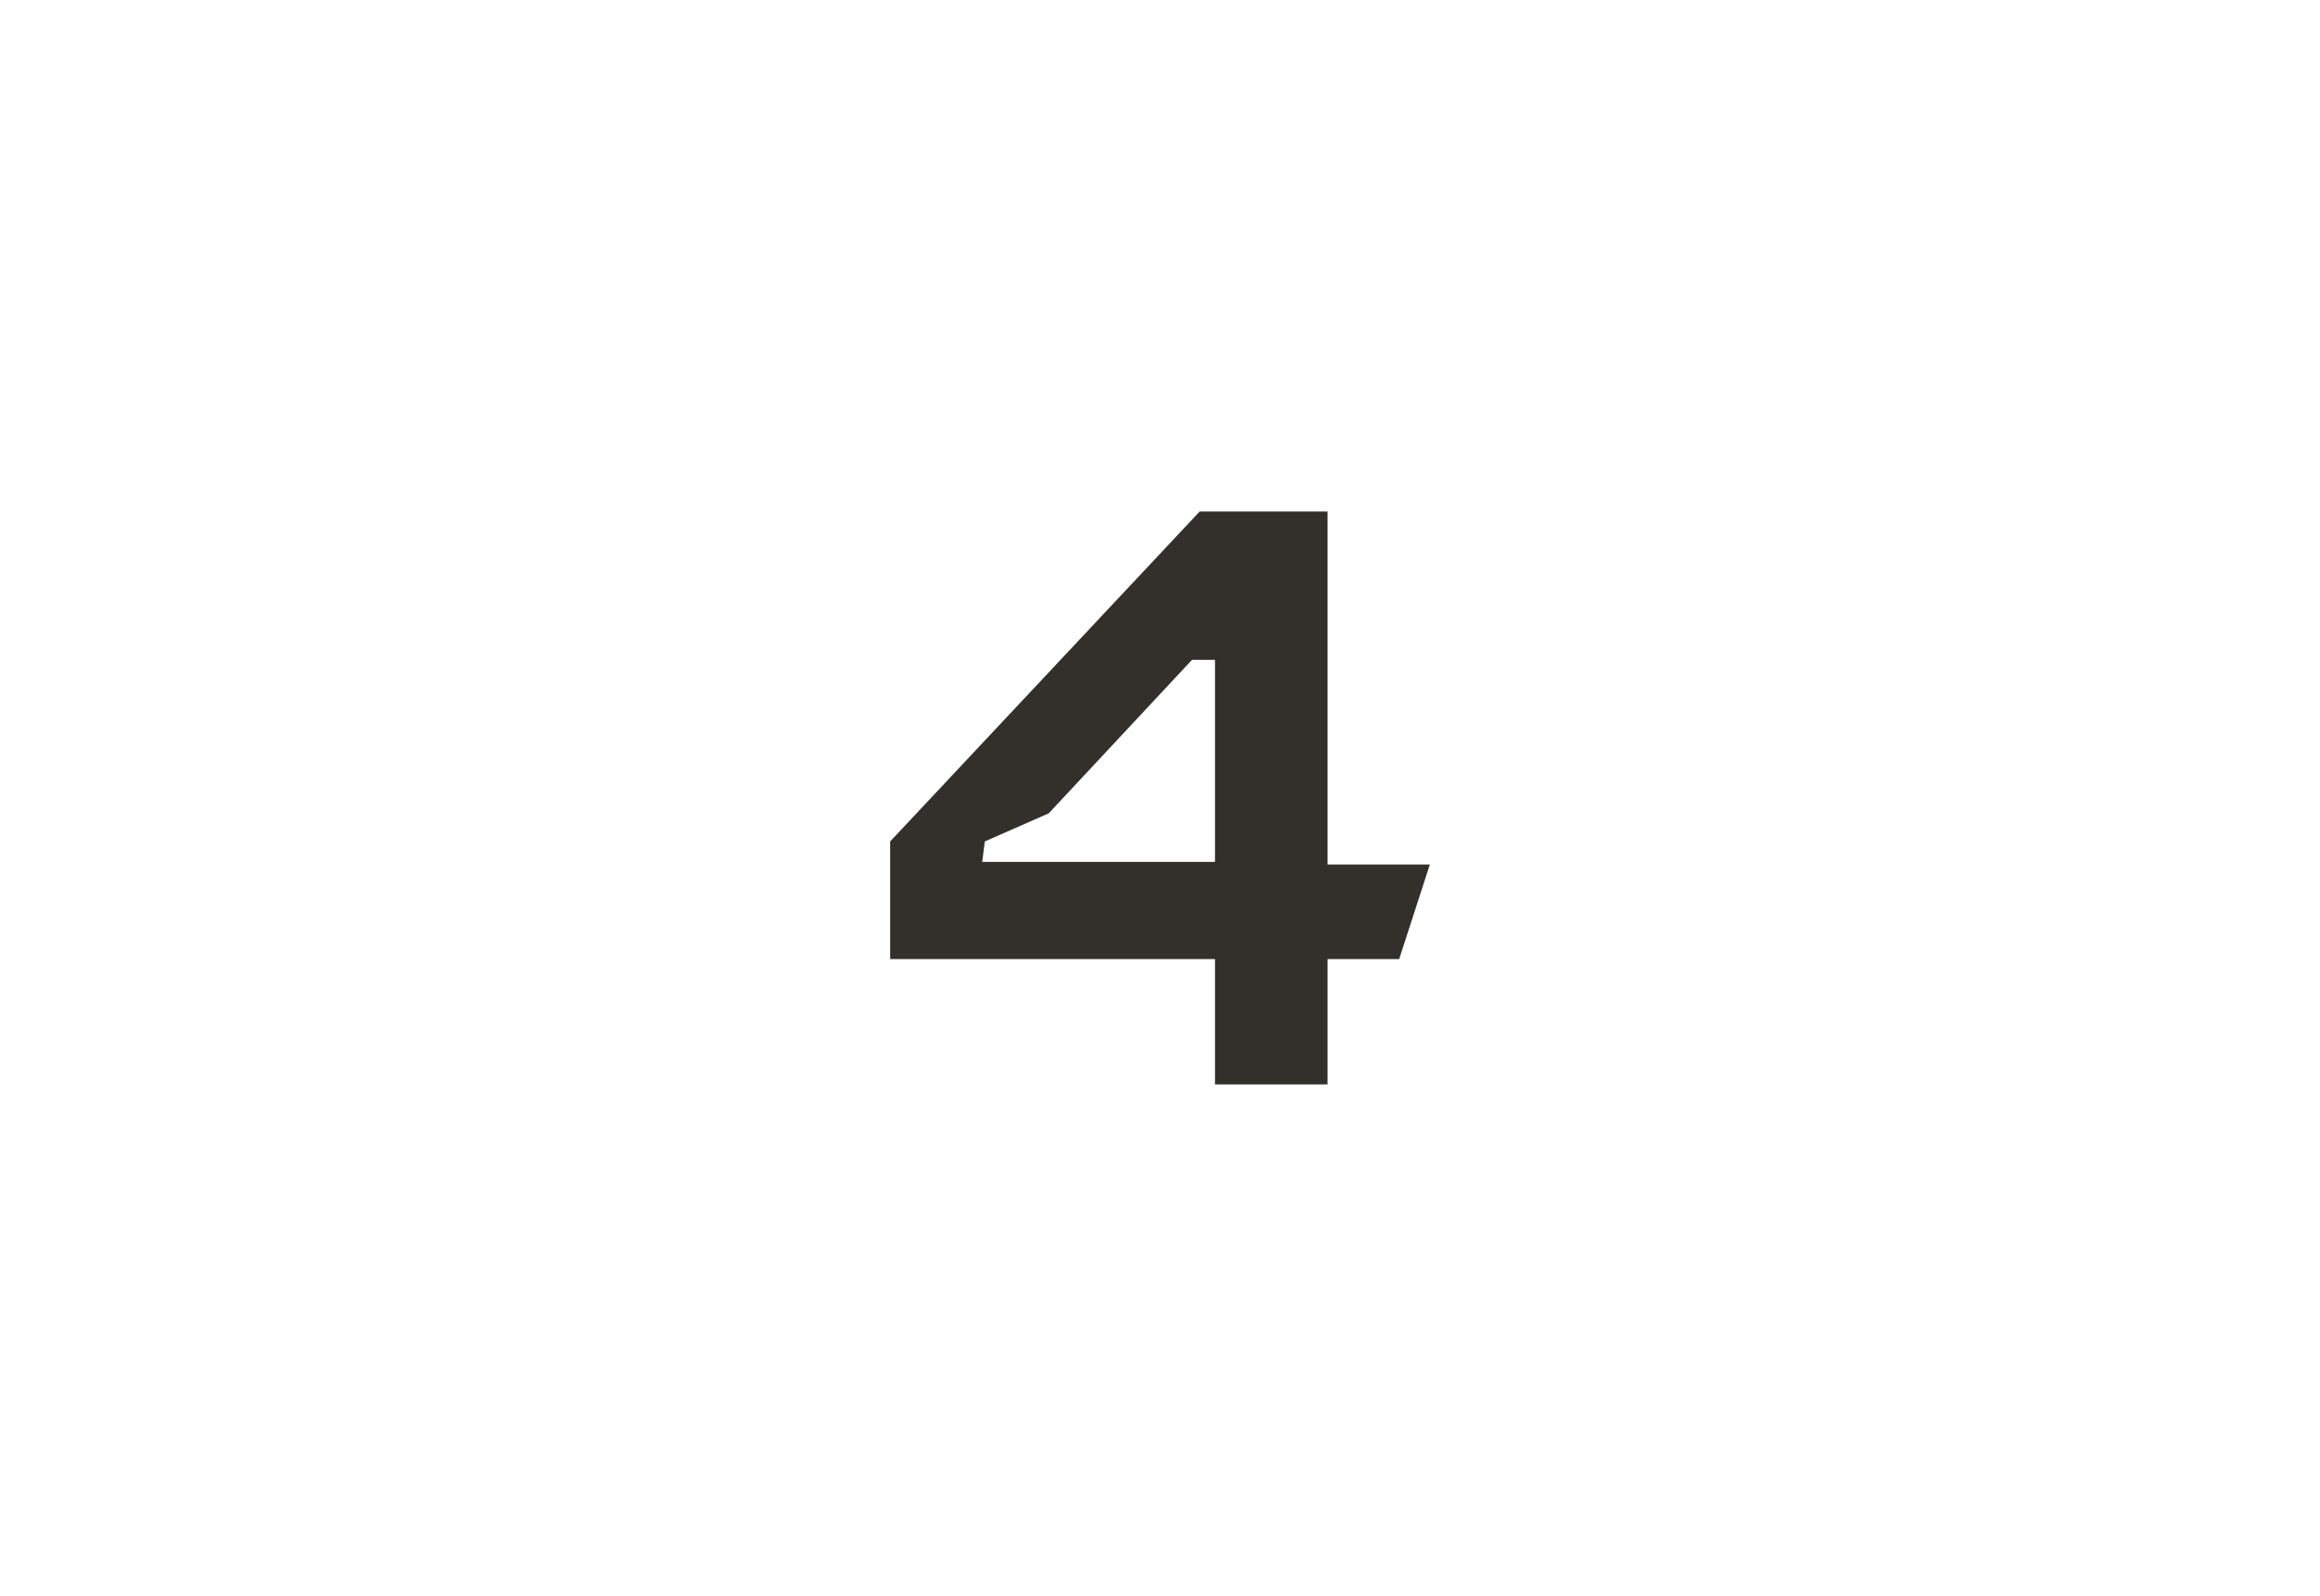 <?xml version="1.0" encoding="utf-8"?>
<!-- Generator: Adobe Illustrator 26.0.3, SVG Export Plug-In . SVG Version: 6.00 Build 0)  -->
<svg version="1.1" id="Layer_1" xmlns="http://www.w3.org/2000/svg" xmlns:xlink="http://www.w3.org/1999/xlink" x="0px" y="0px"
	 viewBox="0 0 90.7 62.4" style="enable-background:new 0 0 90.7 62.4;" xml:space="preserve">
<style type="text/css">
	.st0{enable-background:new    ;}
	.st1{fill:#33302B;}
</style>
<g class="st0">
	<path class="st1" d="M47.5,42.4v-4.9H34.8v-4.6L46.9,20h5v13.8h4l-1.2,3.7h-2.8v4.9H47.5z M38.4,33.7h9.1v-7.9h-0.9l-5.6,6
		l-2.5,1.1L38.4,33.7L38.4,33.7z"/>
</g>
</svg>
